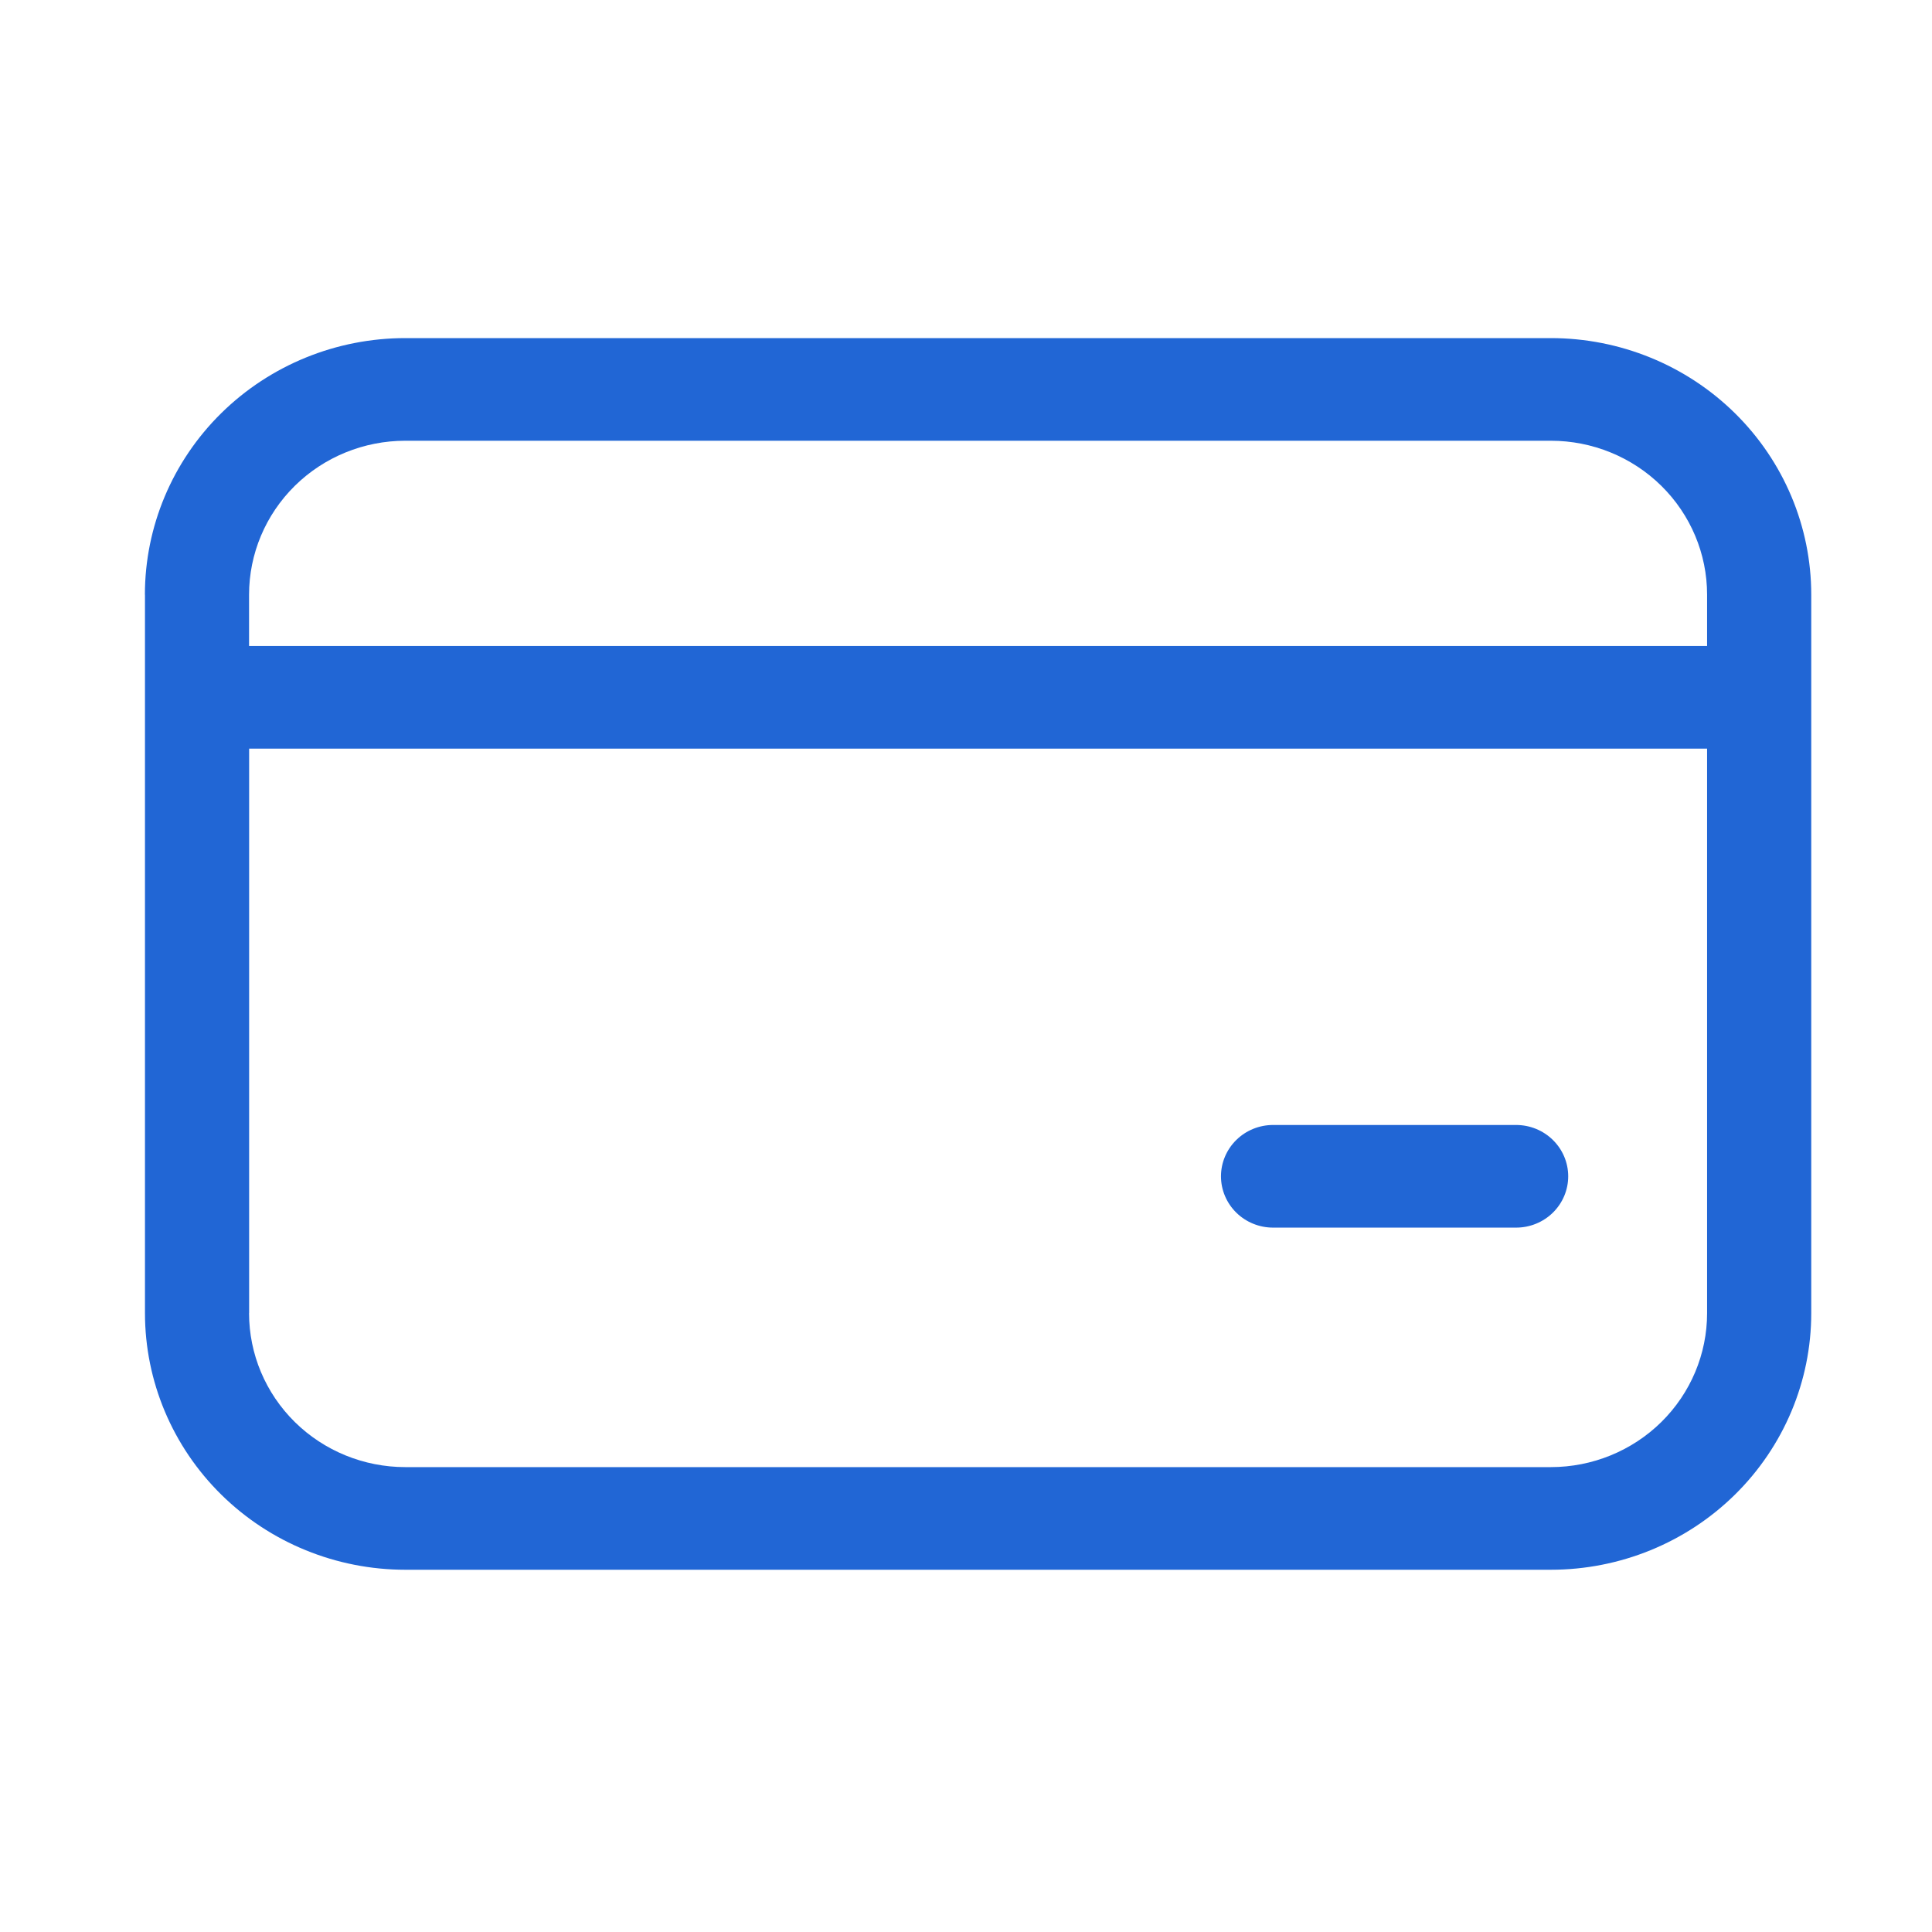 <?xml version="1.0" encoding="UTF-8"?>
<svg xmlns="http://www.w3.org/2000/svg" width="80" height="80" viewBox="0 0 80 80" fill="none">
  <path d="M52.715 46.583C52.143 46.583 51.594 46.807 51.19 47.206C50.786 47.604 50.558 48.145 50.558 48.708C50.558 49.272 50.786 49.812 51.19 50.211C51.594 50.609 52.143 50.833 52.715 50.833H62.779C63.351 50.833 63.9 50.609 64.304 50.211C64.709 49.812 64.936 49.272 64.936 48.708C64.936 48.145 64.709 47.604 64.304 47.206C63.9 46.807 63.351 46.583 62.779 46.583H52.715ZM6 24.625C6 21.807 7.136 19.105 9.158 17.112C11.181 15.119 13.923 14 16.783 14H64.217C67.077 14 69.82 15.119 71.842 17.112C73.864 19.105 75 21.807 75 24.625V54.375C75 57.193 73.864 59.895 71.842 61.888C69.82 63.881 67.077 65 64.217 65H16.786C13.926 65 11.183 63.881 9.161 61.888C7.139 59.895 6.003 57.193 6.003 54.375V24.625H6ZM16.783 18.25C15.067 18.25 13.421 18.922 12.208 20.117C10.995 21.313 10.313 22.934 10.313 24.625V26.75H70.687V24.625C70.687 22.934 70.005 21.313 68.792 20.117C67.579 18.922 65.933 18.25 64.217 18.25H16.783ZM10.313 54.375C10.313 56.066 10.995 57.687 12.208 58.883C13.421 60.078 15.067 60.75 16.783 60.75H64.217C65.933 60.75 67.579 60.078 68.792 58.883C70.005 57.687 70.687 56.066 70.687 54.375V31H10.316V54.375H10.313Z" fill="#2166D5"></path>
</svg>
